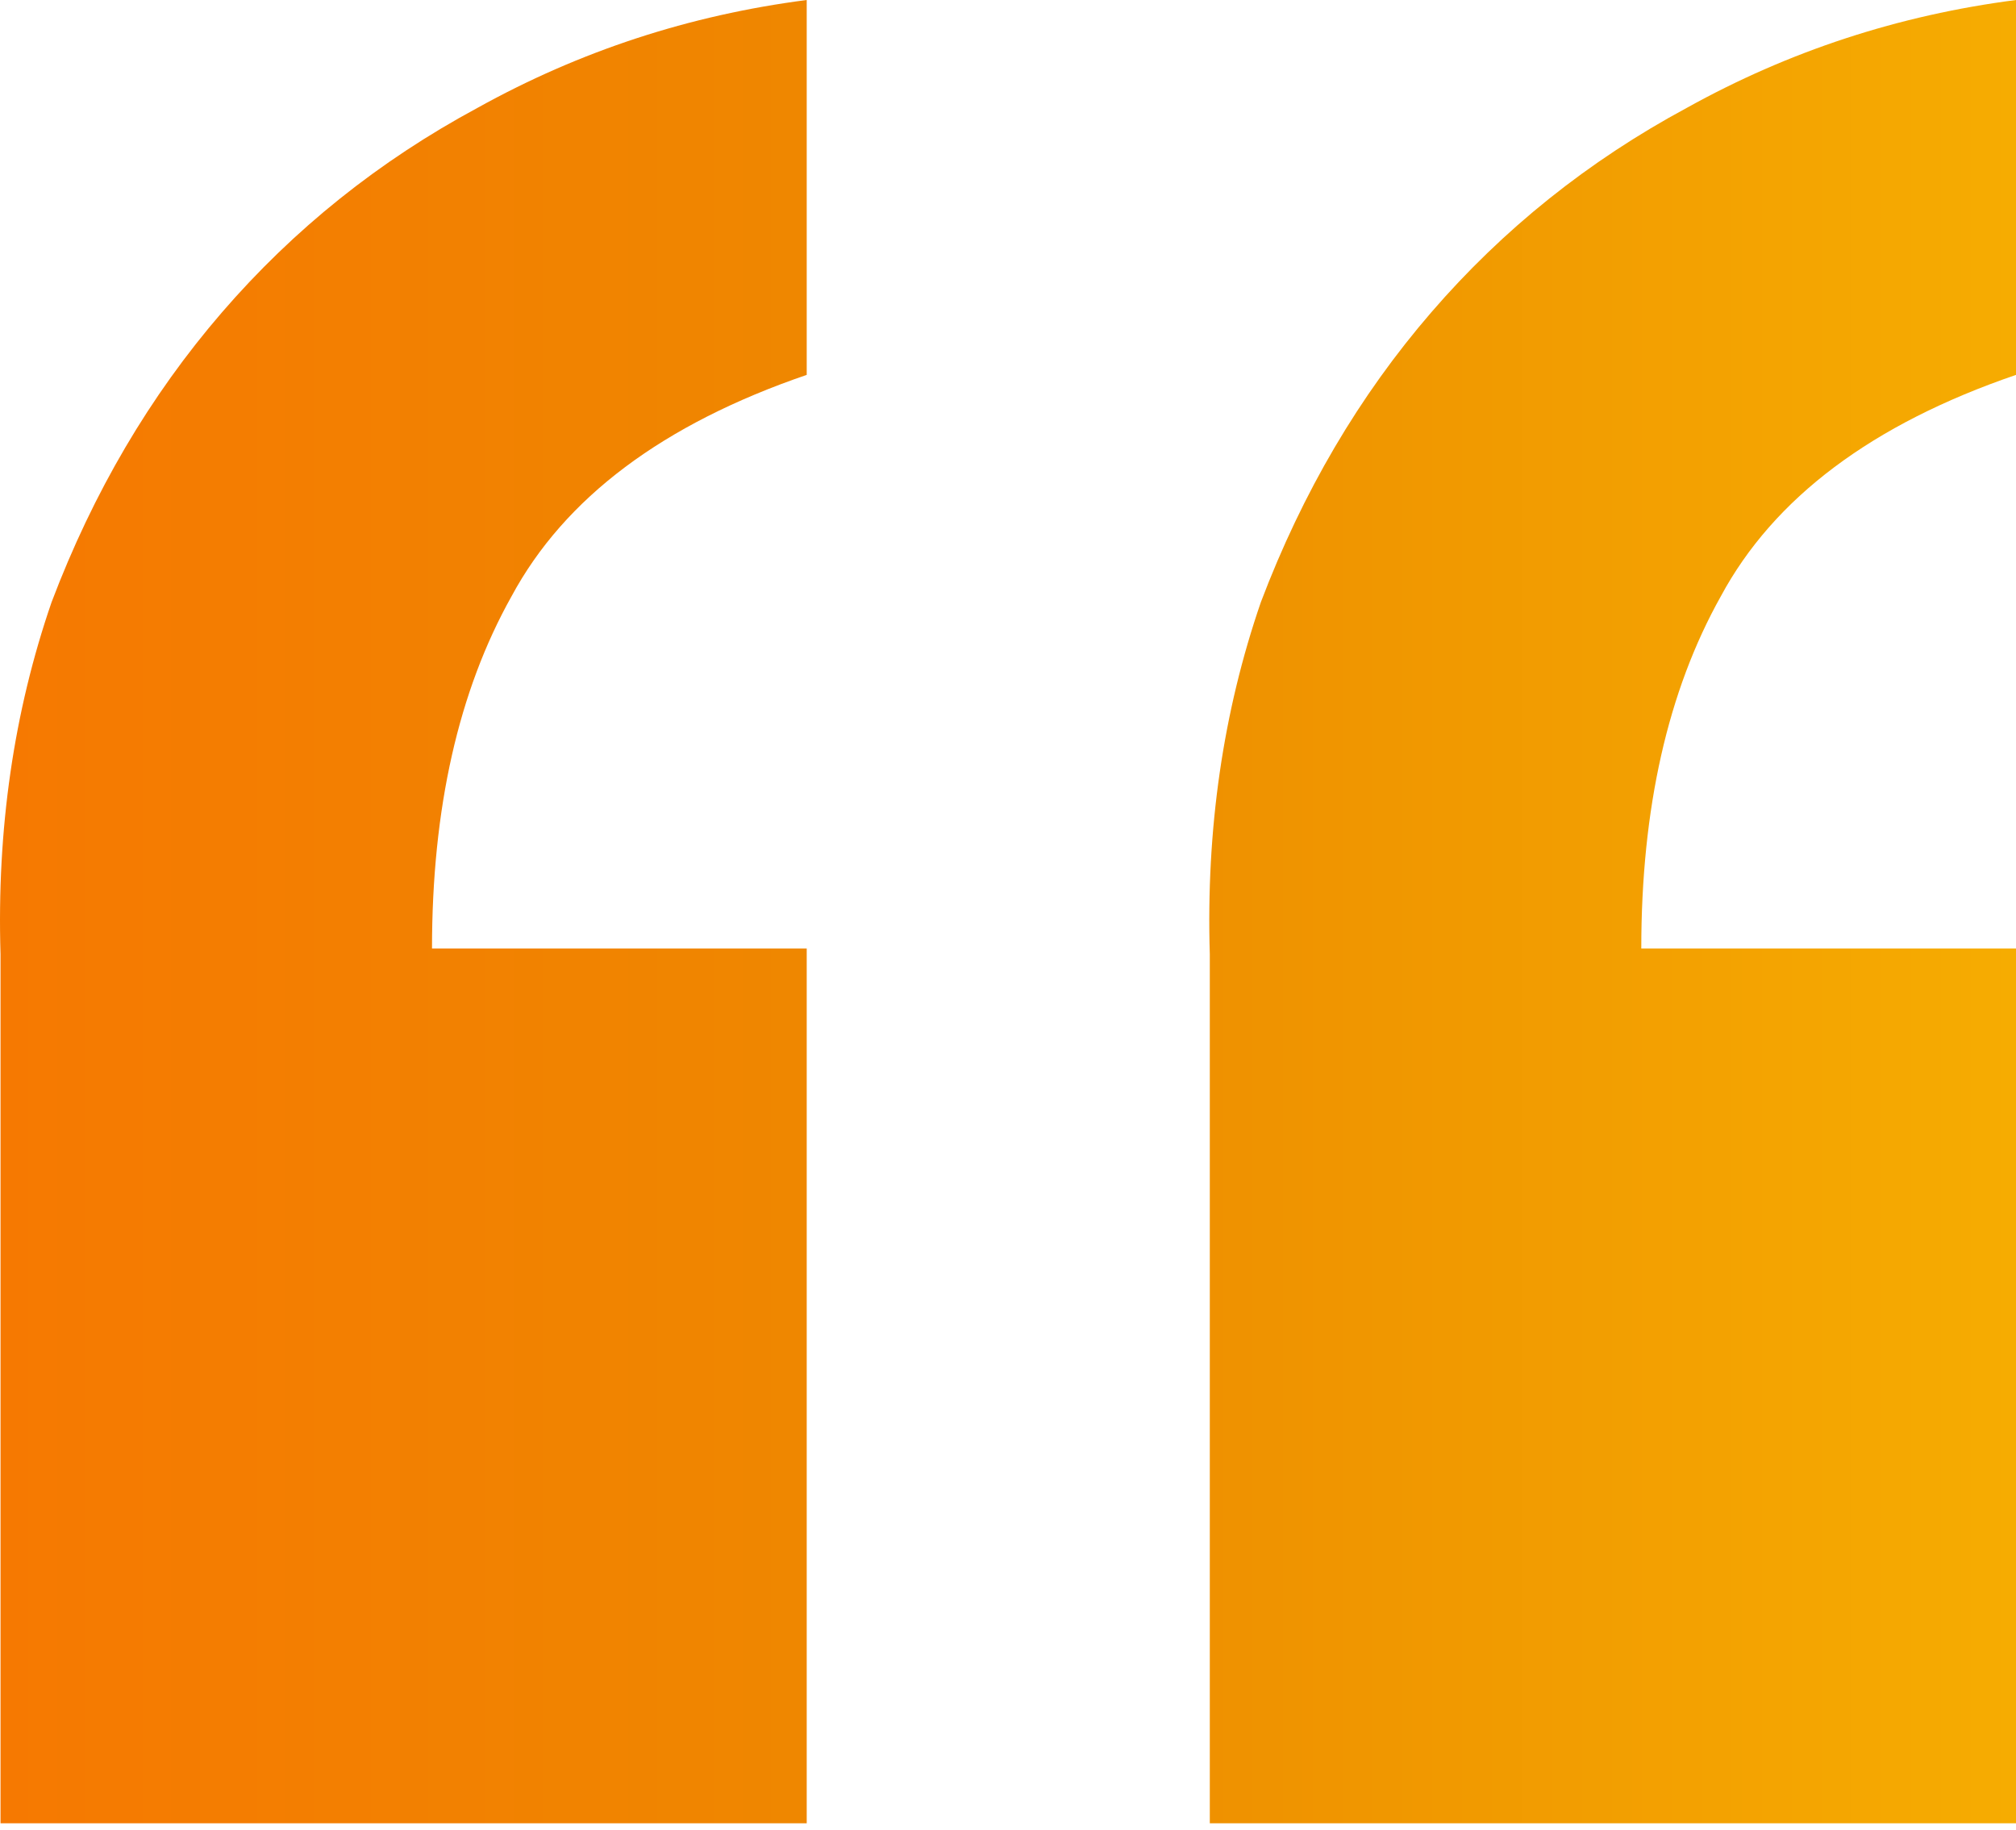 <svg width="108" height="98" viewBox="0 0 108 98" fill="none" xmlns="http://www.w3.org/2000/svg">
<path d="M43.217 97.66V50.807H23.143C23.143 43.303 24.562 37.015 27.401 31.945C30.24 26.671 35.511 22.716 43.217 20.08V0C36.931 0.811 31.051 2.738 25.576 5.78C20.304 8.62 15.742 12.271 11.889 16.733C8.037 21.195 4.995 26.367 2.765 32.249C0.737 38.131 -0.175 44.418 0.028 51.112V97.66H43.217ZM108 97.66V50.807H87.926C87.926 43.303 89.346 37.015 92.184 31.945C95.023 26.671 100.295 22.716 108 20.08V0C101.714 0.811 95.834 2.738 90.359 5.78C85.088 8.62 80.525 12.271 76.673 16.733C72.82 21.195 69.779 26.367 67.548 32.249C65.521 38.131 64.608 44.418 64.811 51.112V97.66H108Z" fill="url(#paint0_linear_1121_2665)"/>
<defs>
<linearGradient id="paint0_linear_1121_2665" x1="0" y1="48.83" x2="108" y2="48.83" gradientUnits="userSpaceOnUse">
<stop stop-color="#F67901"/>
<stop offset="0.51" stop-color="#ED8B00"/>
<stop offset="1" stop-color="#F6AC01"/>
</linearGradient>
</defs>
</svg>
